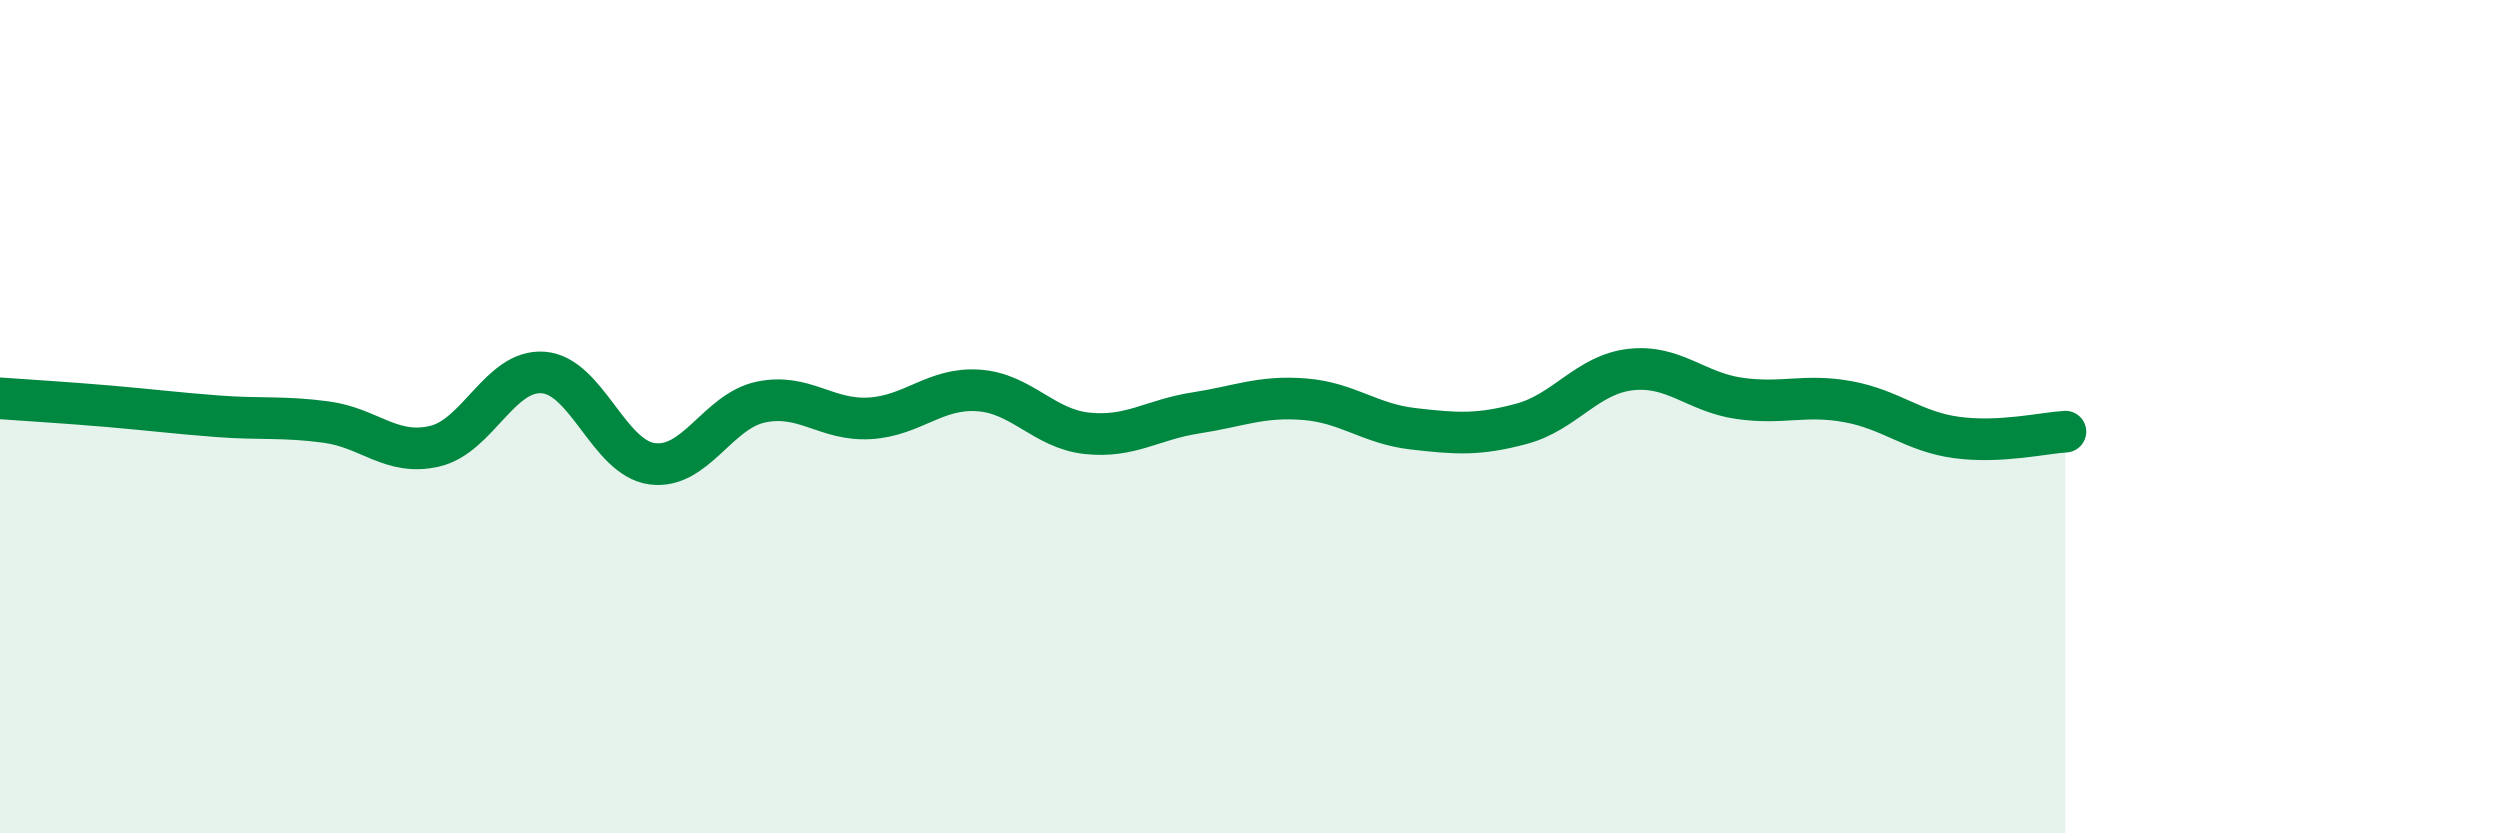 
    <svg width="60" height="20" viewBox="0 0 60 20" xmlns="http://www.w3.org/2000/svg">
      <path
        d="M 0,9.56 C 0.52,9.6 1.57,9.66 2.61,9.75 C 3.65,9.84 4.18,9.91 5.22,9.99 C 6.26,10.07 6.79,9.99 7.83,10.13 C 8.87,10.27 9.39,10.95 10.43,10.71 C 11.47,10.47 12,8.86 13.04,8.94 C 14.08,9.02 14.61,10.99 15.65,11.13 C 16.69,11.27 17.22,9.87 18.26,9.65 C 19.3,9.43 19.83,10.1 20.87,10.04 C 21.91,9.98 22.44,9.3 23.48,9.37 C 24.52,9.44 25.05,10.29 26.09,10.4 C 27.13,10.51 27.66,10.07 28.7,9.91 C 29.74,9.75 30.26,9.5 31.3,9.58 C 32.34,9.66 32.87,10.17 33.91,10.29 C 34.95,10.41 35.48,10.45 36.52,10.17 C 37.56,9.89 38.09,8.99 39.13,8.87 C 40.17,8.75 40.7,9.41 41.74,9.56 C 42.78,9.71 43.31,9.45 44.35,9.64 C 45.39,9.83 45.92,10.36 46.96,10.5 C 48,10.64 49.05,10.39 49.57,10.36L49.57 20L0 20Z"
        fill="#008740"
        opacity="0.1"
        stroke-linecap="round"
        stroke-linejoin="round"
      />
      <path
        d="M 0,9.56 C 0.52,9.6 1.57,9.66 2.61,9.75 C 3.65,9.84 4.18,9.91 5.22,9.99 C 6.26,10.07 6.79,9.99 7.83,10.13 C 8.87,10.27 9.39,10.95 10.43,10.71 C 11.47,10.47 12,8.86 13.04,8.94 C 14.08,9.02 14.61,10.99 15.65,11.13 C 16.69,11.27 17.22,9.87 18.26,9.65 C 19.3,9.43 19.83,10.1 20.87,10.04 C 21.91,9.98 22.44,9.3 23.48,9.37 C 24.52,9.44 25.05,10.29 26.09,10.4 C 27.13,10.51 27.66,10.07 28.7,9.91 C 29.74,9.75 30.26,9.5 31.3,9.58 C 32.34,9.66 32.87,10.17 33.91,10.29 C 34.95,10.41 35.48,10.45 36.52,10.17 C 37.56,9.89 38.09,8.99 39.13,8.87 C 40.17,8.75 40.7,9.41 41.74,9.56 C 42.78,9.71 43.31,9.45 44.35,9.64 C 45.39,9.83 45.92,10.36 46.96,10.5 C 48,10.64 49.05,10.39 49.57,10.36"
        stroke="#008740"
        stroke-width="1"
        fill="none"
        stroke-linecap="round"
        stroke-linejoin="round"
      />
    </svg>
  